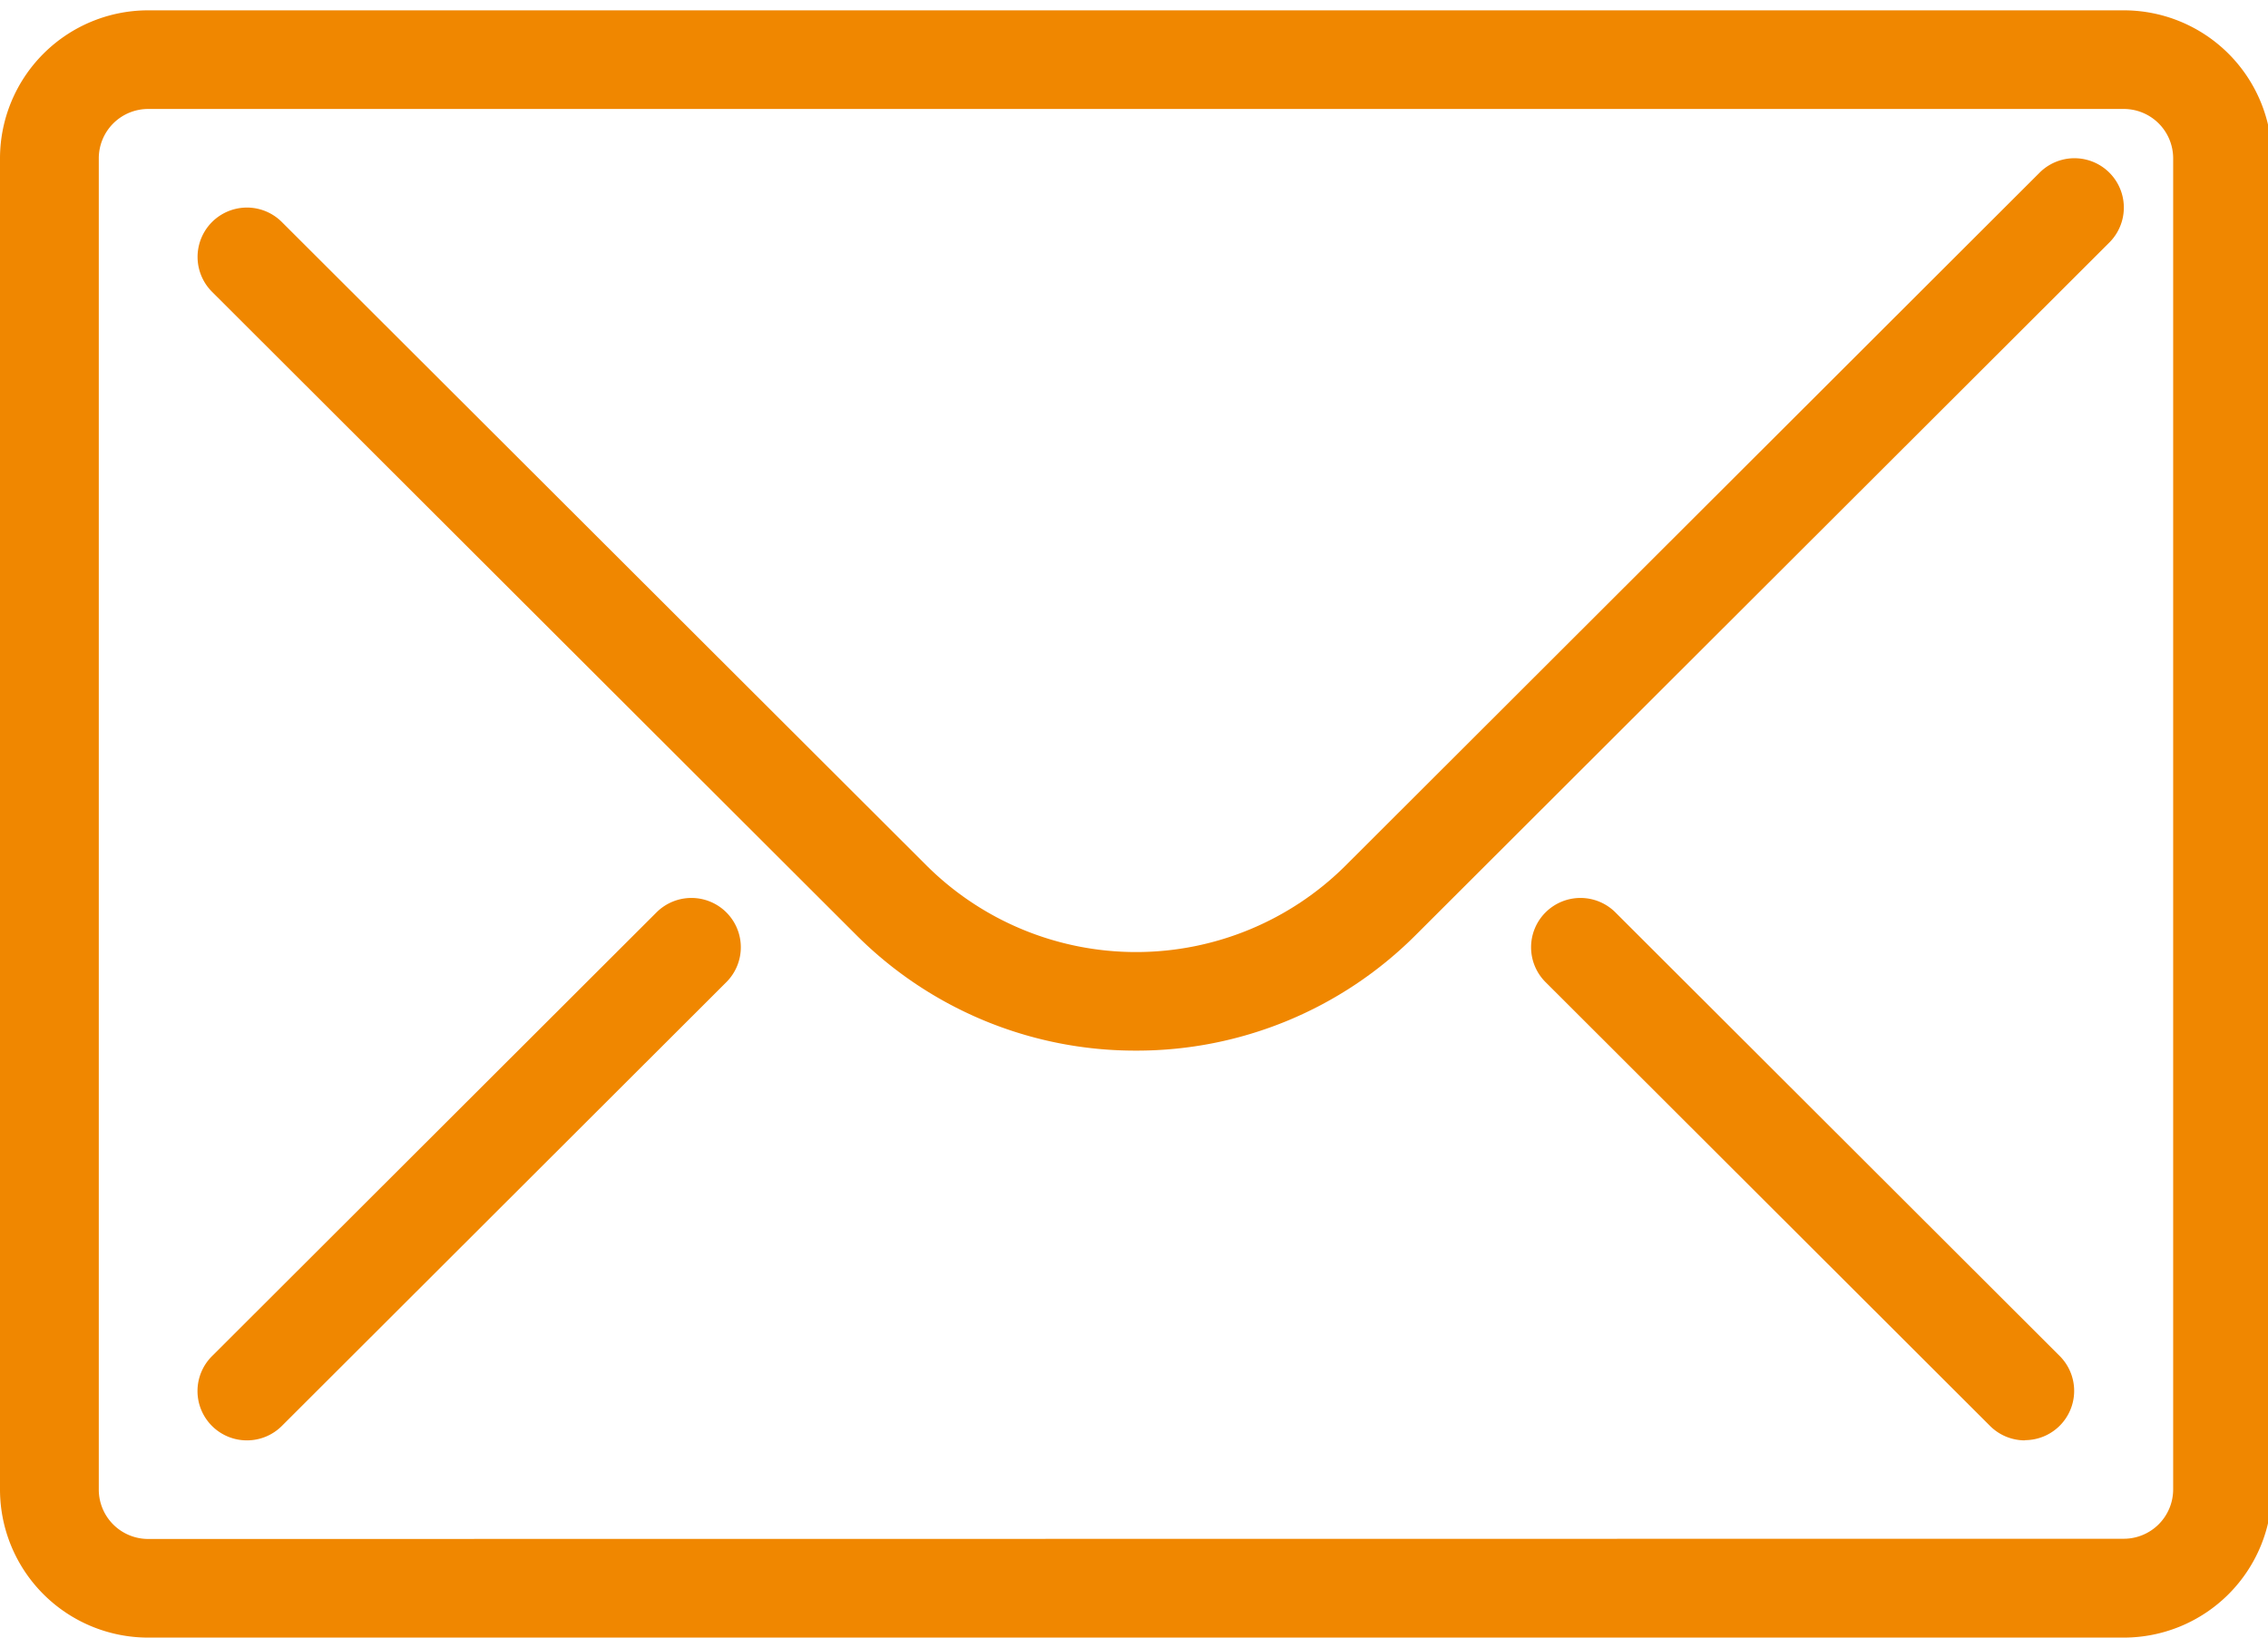 <svg xmlns="http://www.w3.org/2000/svg" xmlns:xlink="http://www.w3.org/1999/xlink" width="54" height="39" viewBox="0 0 54 39">
  <defs>
    <clipPath id="clip-path">
      <rect id="長方形_233" data-name="長方形 233" width="54" height="39" transform="translate(0 -0.247)" fill="none"/>
    </clipPath>
  </defs>
  <g id="グループ_197" data-name="グループ 197" transform="translate(0 0.247)">
    <g id="グループ_196" data-name="グループ 196" clip-path="url(#clip-path)">
      <path id="長方形_232" data-name="長方形 232" d="M-1.258-4.786H45.78a3.529,3.529,0,0,1,3.528,3.523V30.445a3.529,3.529,0,0,1-3.528,3.523H-1.258a3.529,3.529,0,0,1-3.528-3.523V-1.263A3.529,3.529,0,0,1-1.258-4.786Zm47.038,36.4a1.176,1.176,0,0,0,1.176-1.174V-1.263A1.176,1.176,0,0,0,45.78-2.437H-1.258A1.176,1.176,0,0,0-2.434-1.263V30.445a1.176,1.176,0,0,0,1.176,1.174Z" transform="translate(4.786 4.785)" fill="#f08700"/>
      <path id="パス_204" data-name="パス 204" d="M41.485,35.608a9.385,9.385,0,0,1-6.652-2.747L19.487,17.536a1.175,1.175,0,1,1,1.663-1.661L36.5,31.2a7.07,7.07,0,0,0,9.978,0L63,14.7a1.175,1.175,0,1,1,1.663,1.661l-16.522,16.5A9.385,9.385,0,0,1,41.485,35.608Z" transform="translate(-14.439 -10.834)" fill="#f08700"/>
      <path id="線_43" data-name="線 43" d="M-3.61,8.132a1.173,1.173,0,0,1-.832-.344,1.173,1.173,0,0,1,0-1.661L6.142-4.442a1.177,1.177,0,0,1,1.663,0,1.173,1.173,0,0,1,0,1.661L-2.778,7.788A1.173,1.173,0,0,1-3.61,8.132Z" transform="translate(9.489 25.924)" fill="#f08700"/>
      <path id="線_44" data-name="線 44" d="M6.974,8.132a1.173,1.173,0,0,1-.832-.344L-4.441-2.781a1.173,1.173,0,0,1,0-1.661,1.177,1.177,0,0,1,1.663,0L7.805,6.127a1.174,1.174,0,0,1-.831,2Z" transform="translate(41.24 25.924)" fill="#f08700"/>
    </g>
  </g>
</svg>
